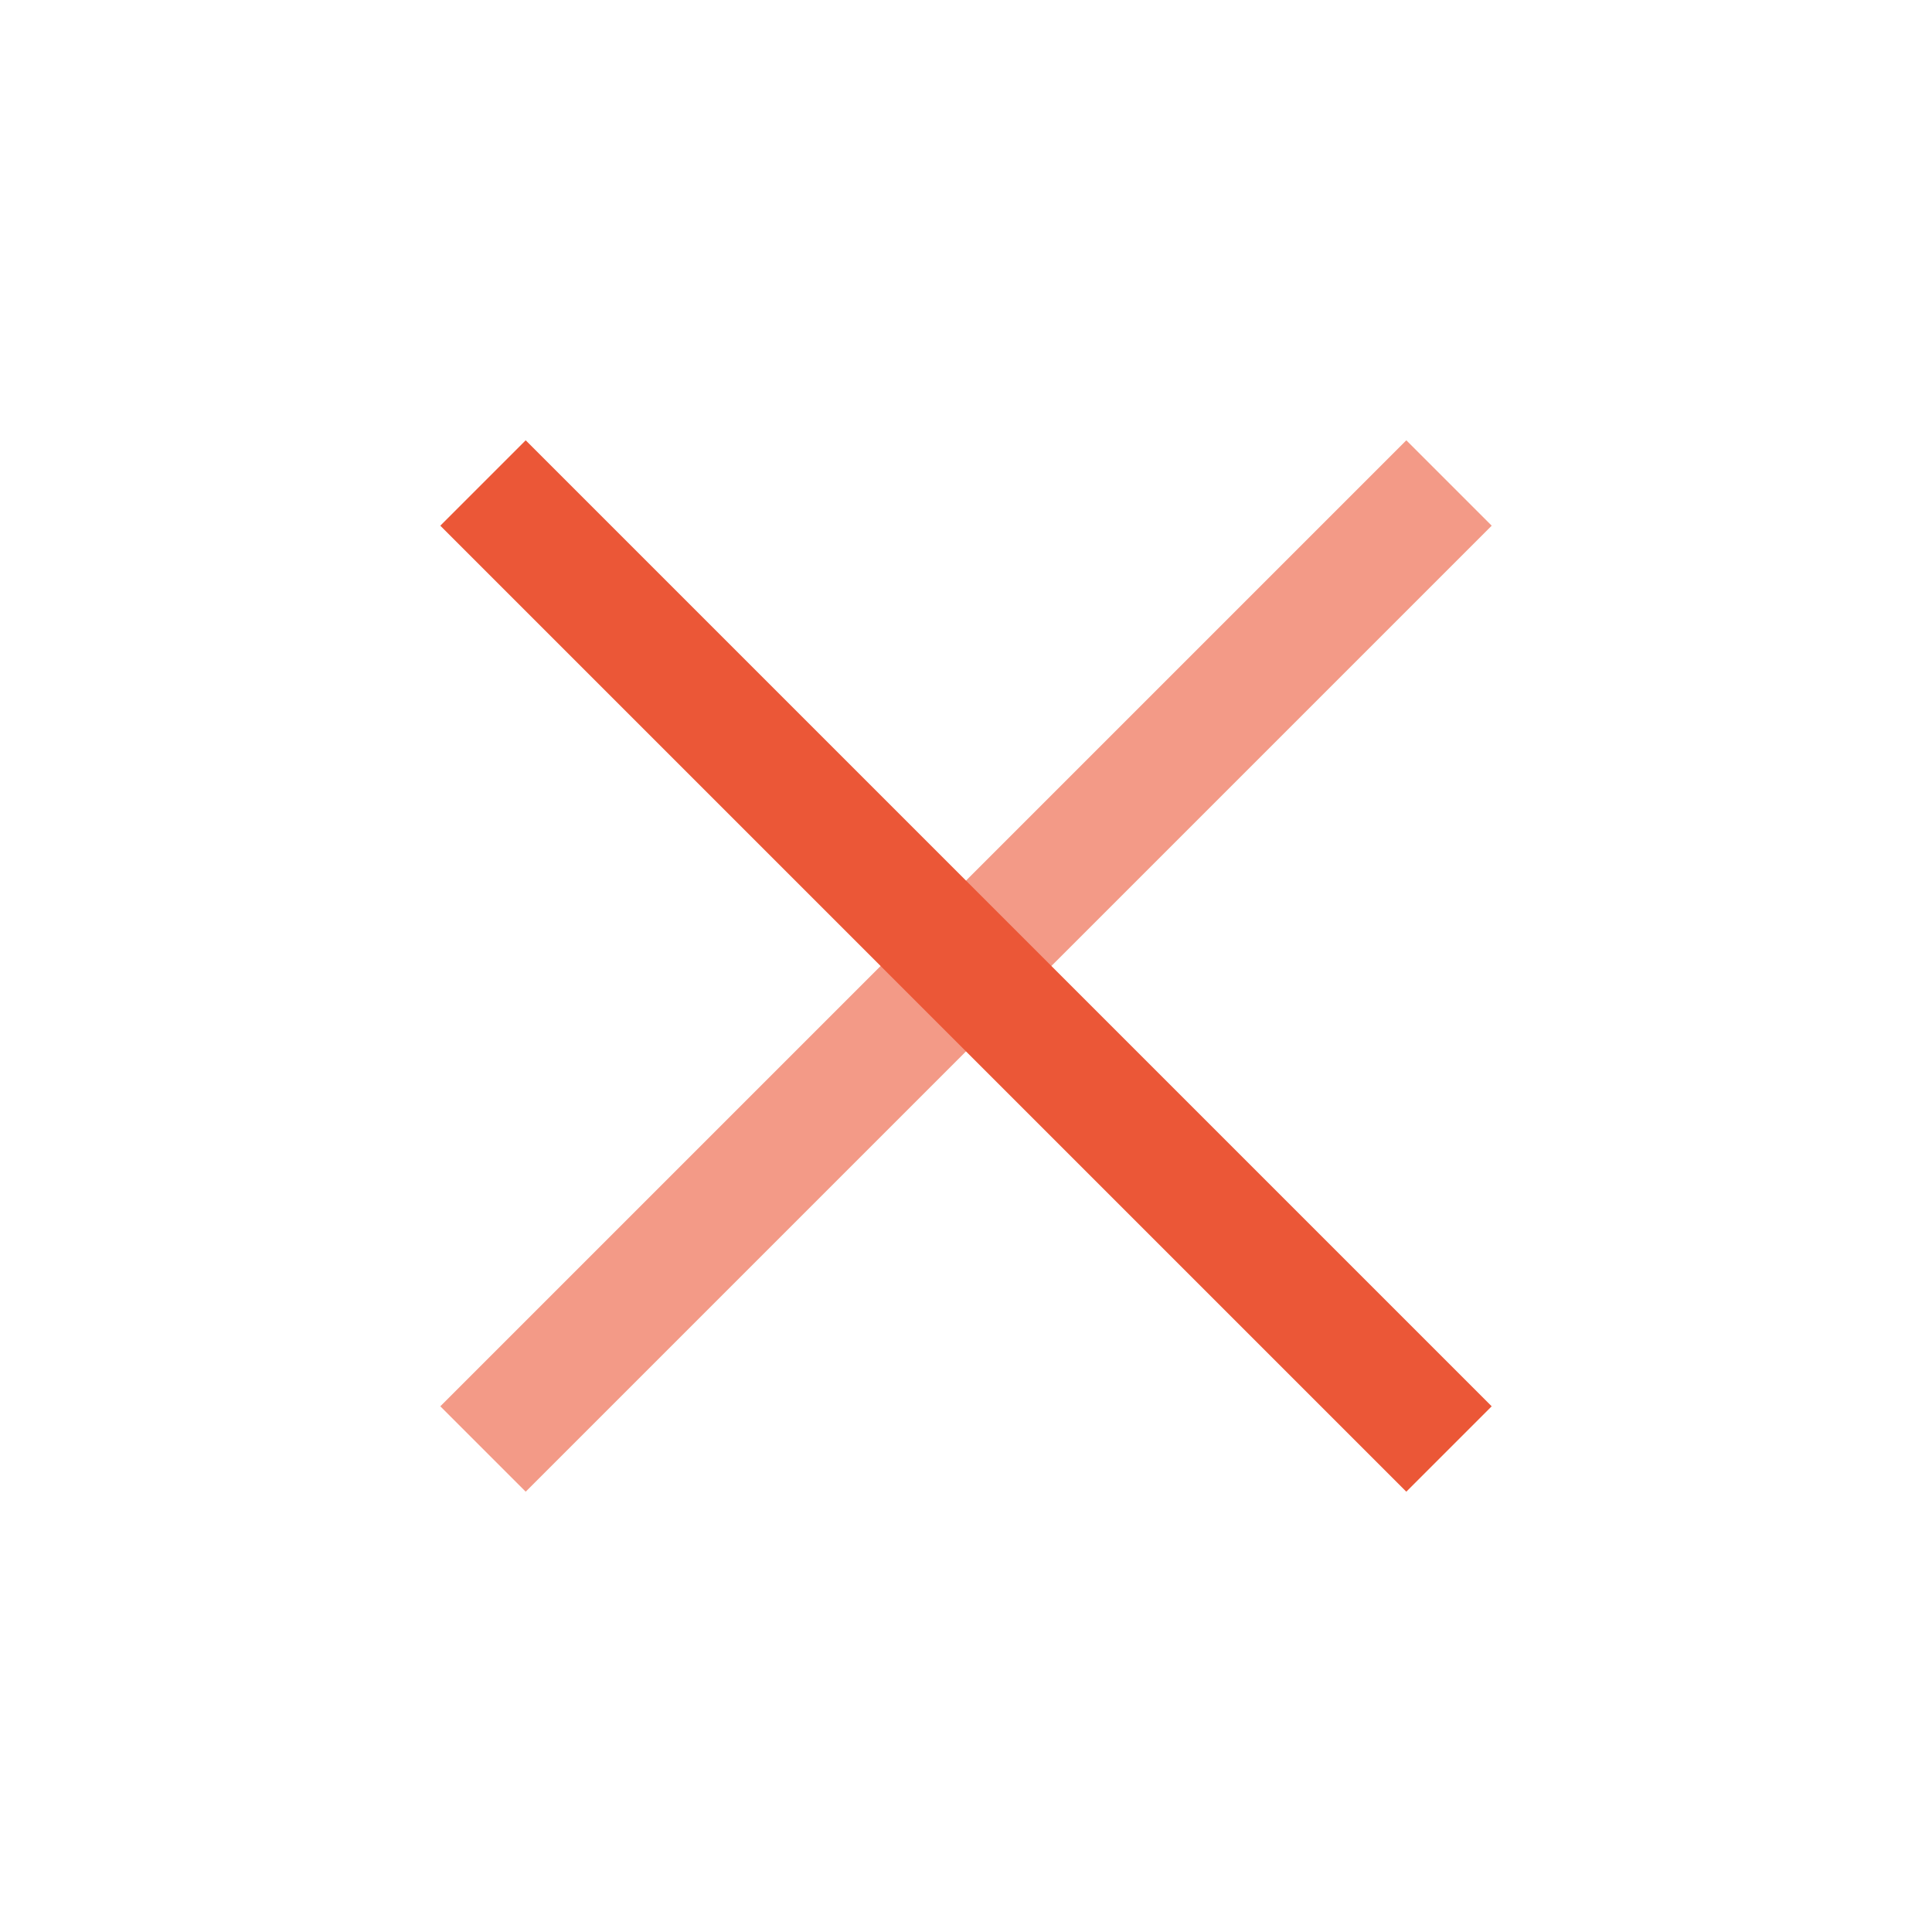 <svg width="32" height="32" viewBox="0 0 32 32" fill="none" xmlns="http://www.w3.org/2000/svg">
<path opacity="0.6" d="M24 8L8 24" stroke="#EB5737" stroke-width="2"/>
<path d="M24 24L8 8" stroke="#EB5737" stroke-width="2"/>
</svg>
